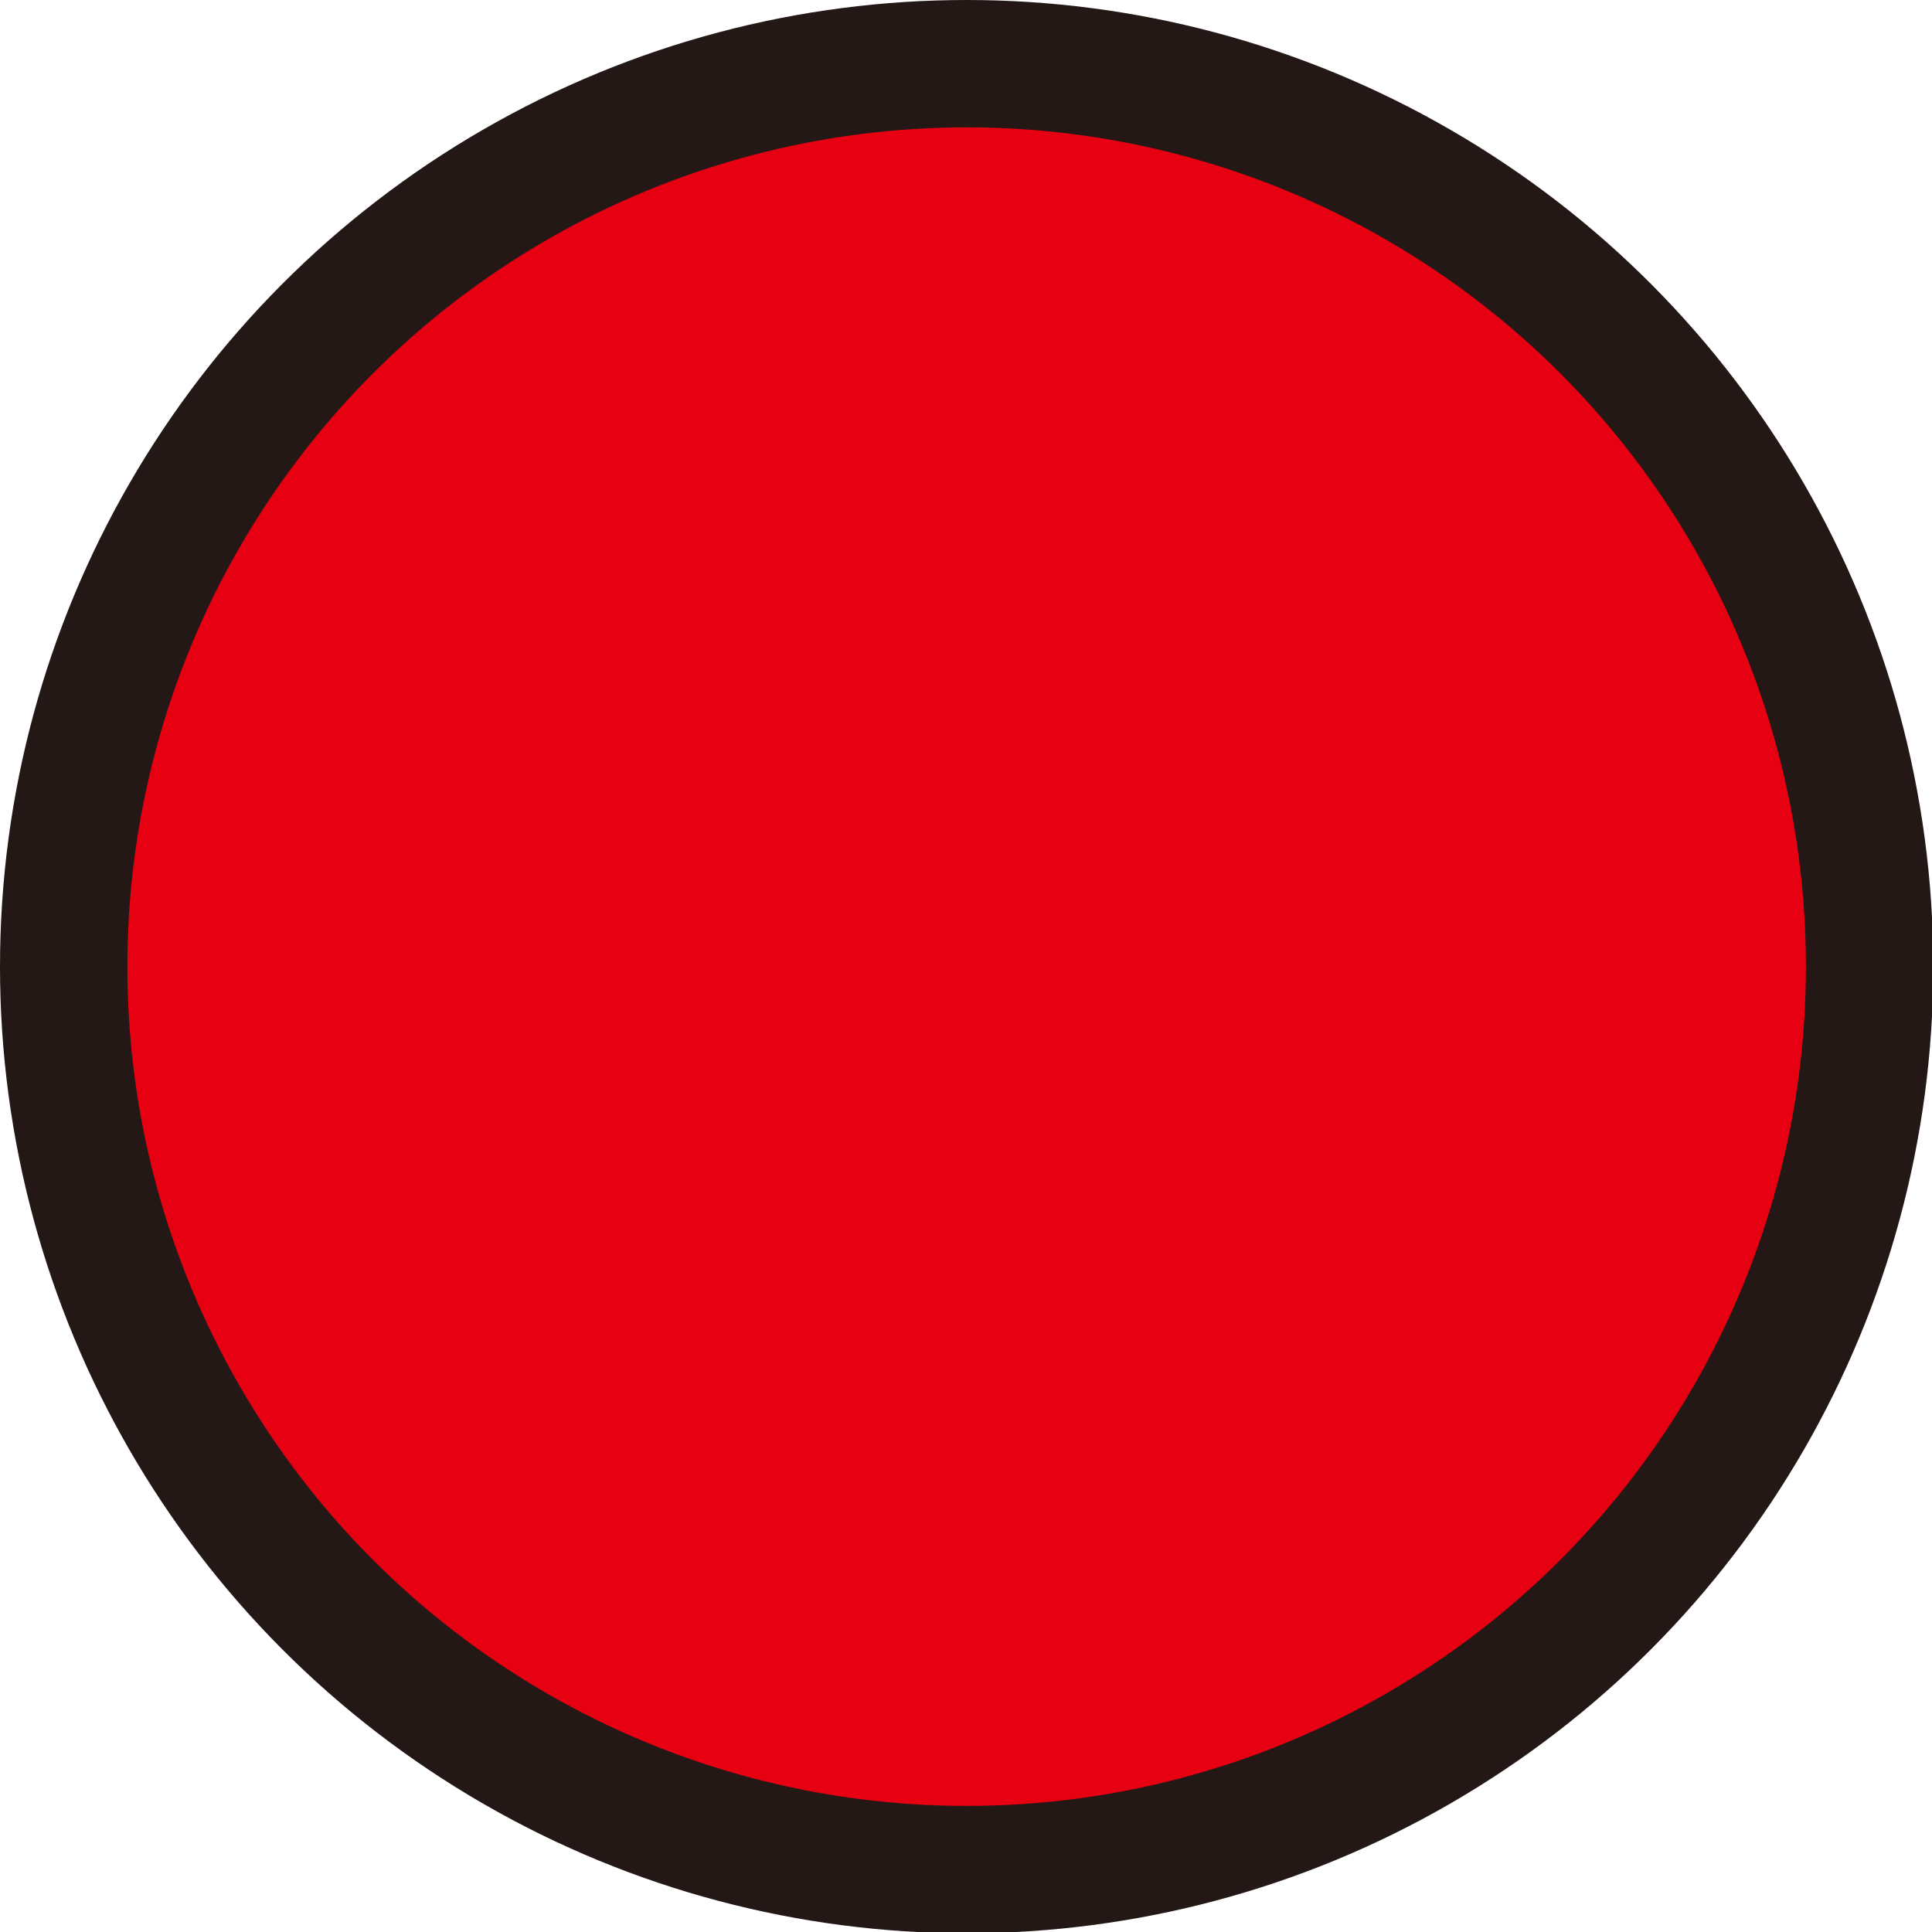 <svg xmlns="http://www.w3.org/2000/svg" viewBox="0 0 15.17 15.17"><defs><style>.cls-1{fill:#e60012;stroke:#231815;stroke-miterlimit:10;}</style></defs><g id="レイヤー_2" data-name="レイヤー 2"><g id="Workplace"><circle id="_1A_3_0A" data-name="1A_3_0A" class="cls-1" cx="7.59" cy="7.59" r="7.09"/></g></g></svg>